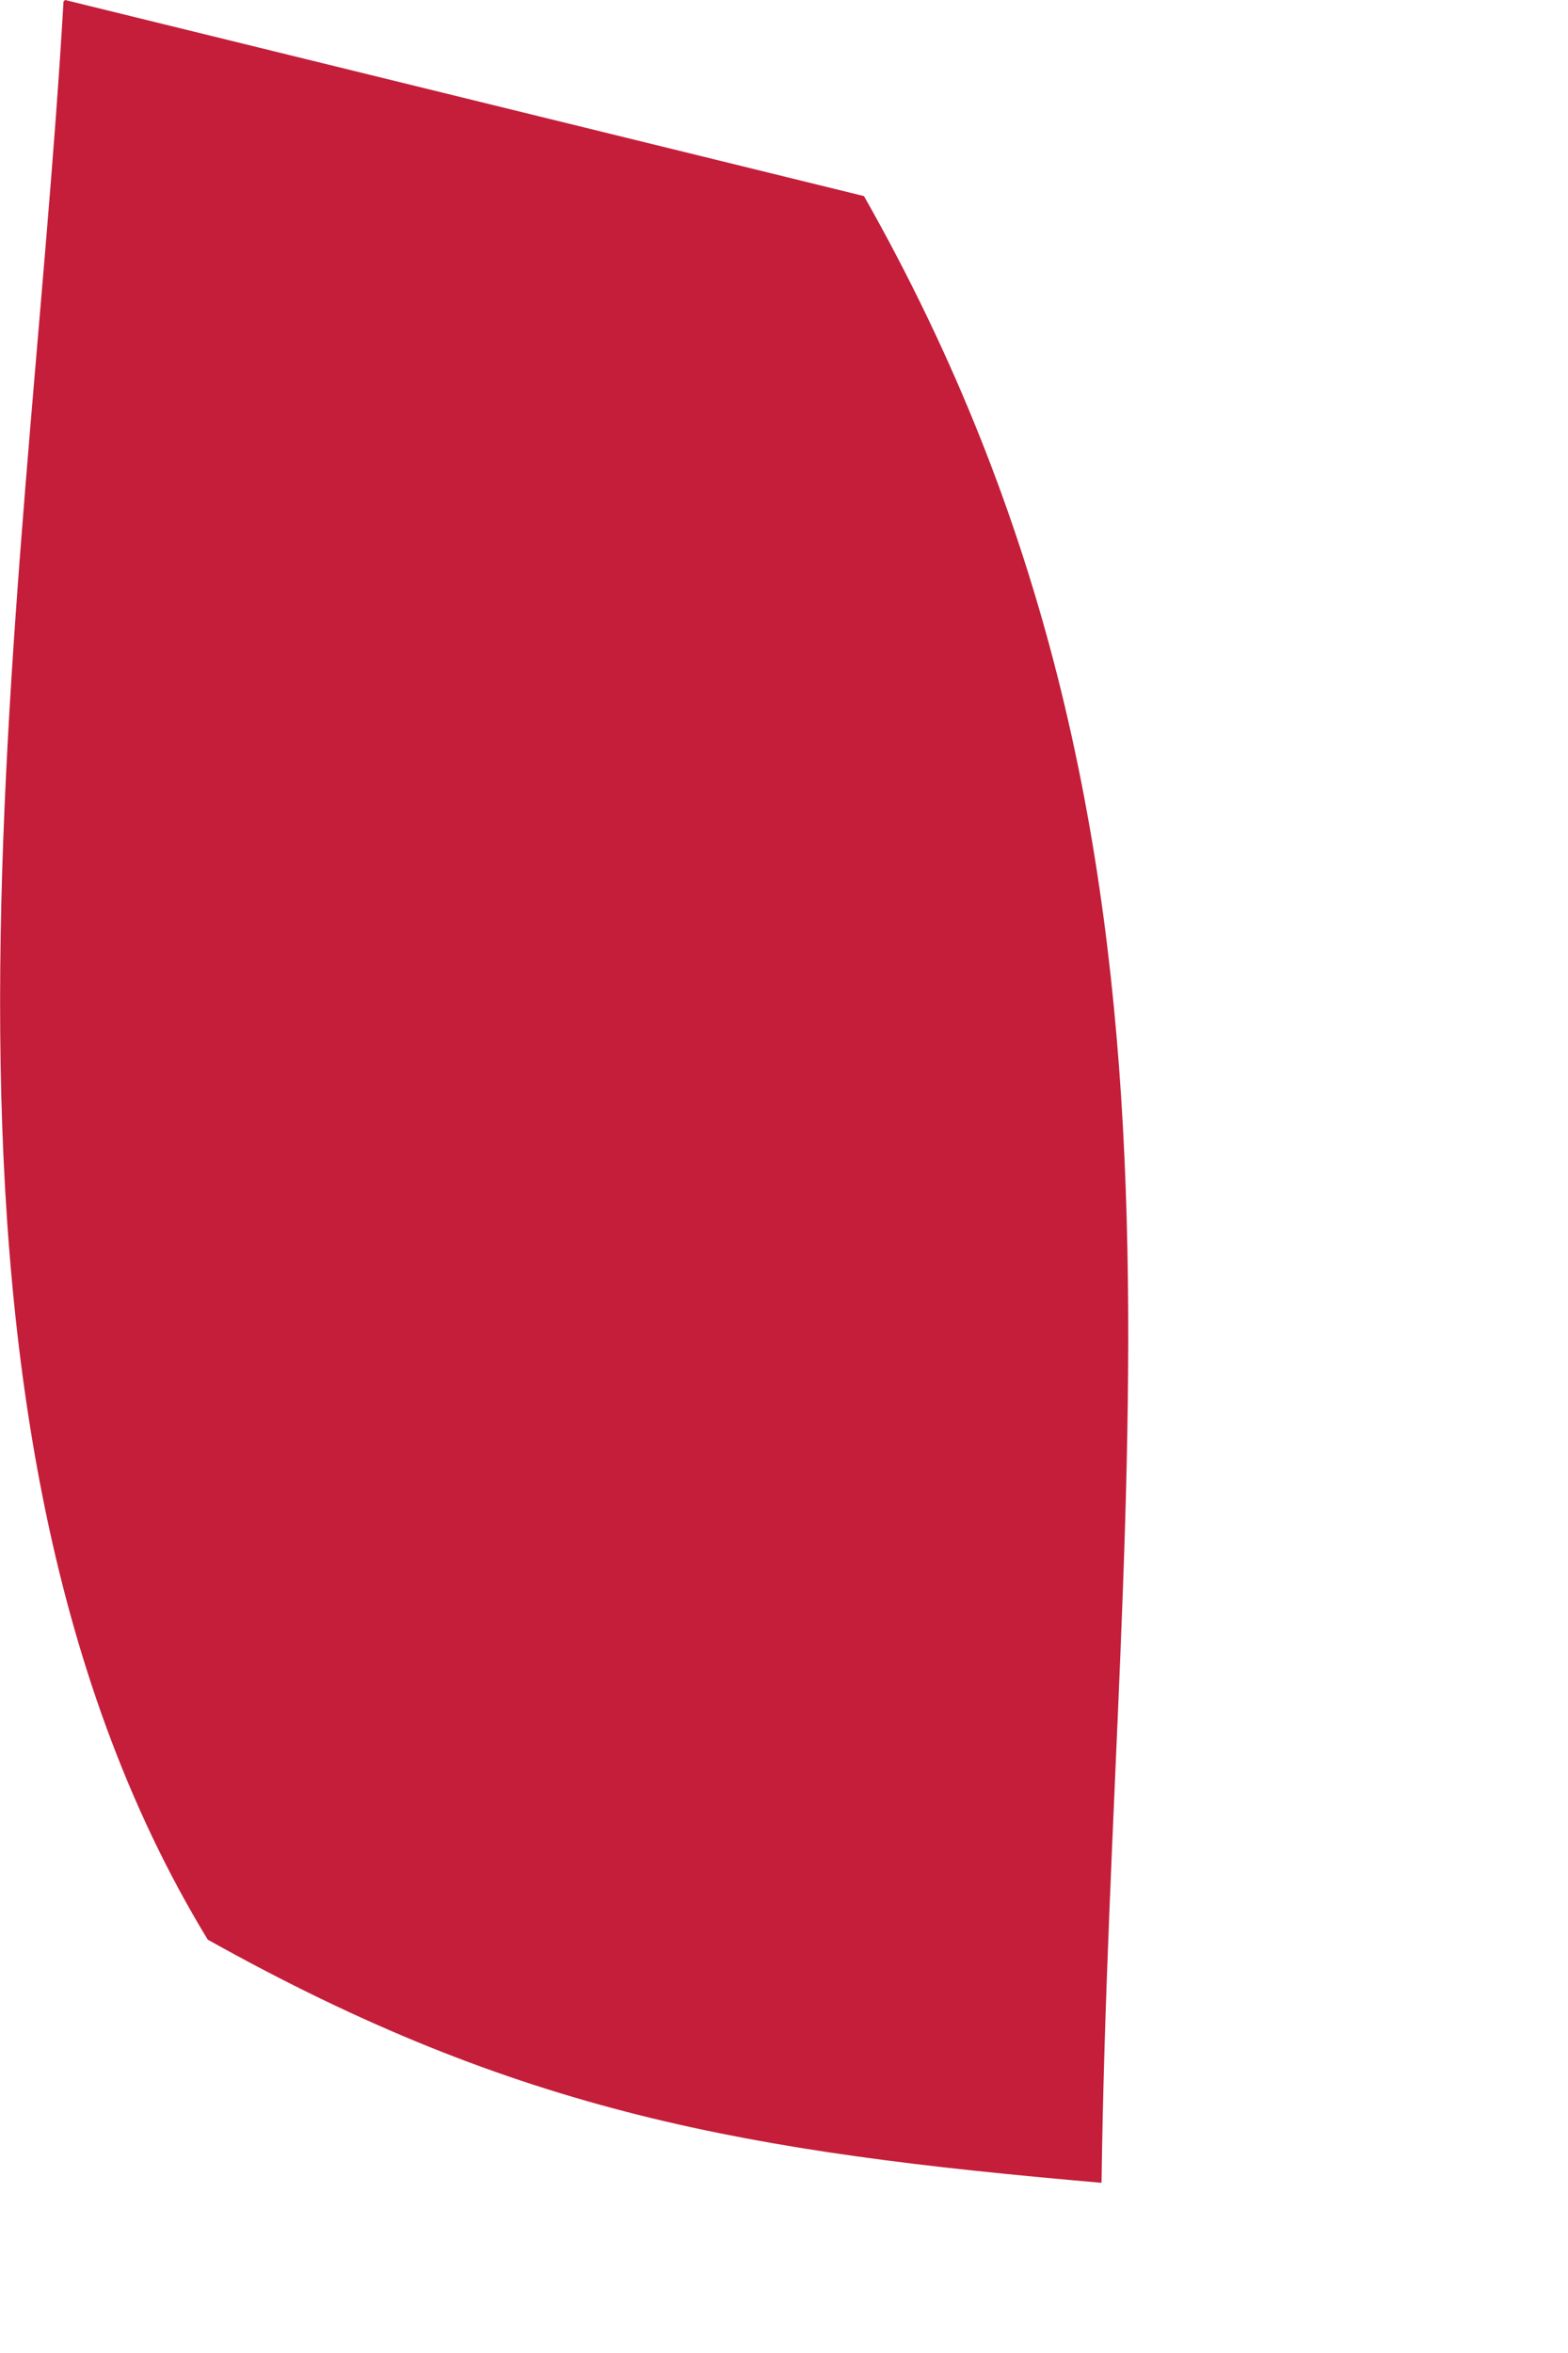 <?xml version="1.0" encoding="utf-8"?>
<svg xmlns="http://www.w3.org/2000/svg" fill="none" height="100%" overflow="visible" preserveAspectRatio="none" style="display: block;" viewBox="0 0 2 3" width="100%">
<path d="M0.083 0L1.102 0.25C1.571 1.077 1.418 1.847 1.405 2.783C0.955 2.744 0.662 2.695 0.265 2.473C-0.151 1.79 0.036 0.784 0.081 0.002L0.083 0Z" fill="#C41E3A" id="Vector"/>
</svg>